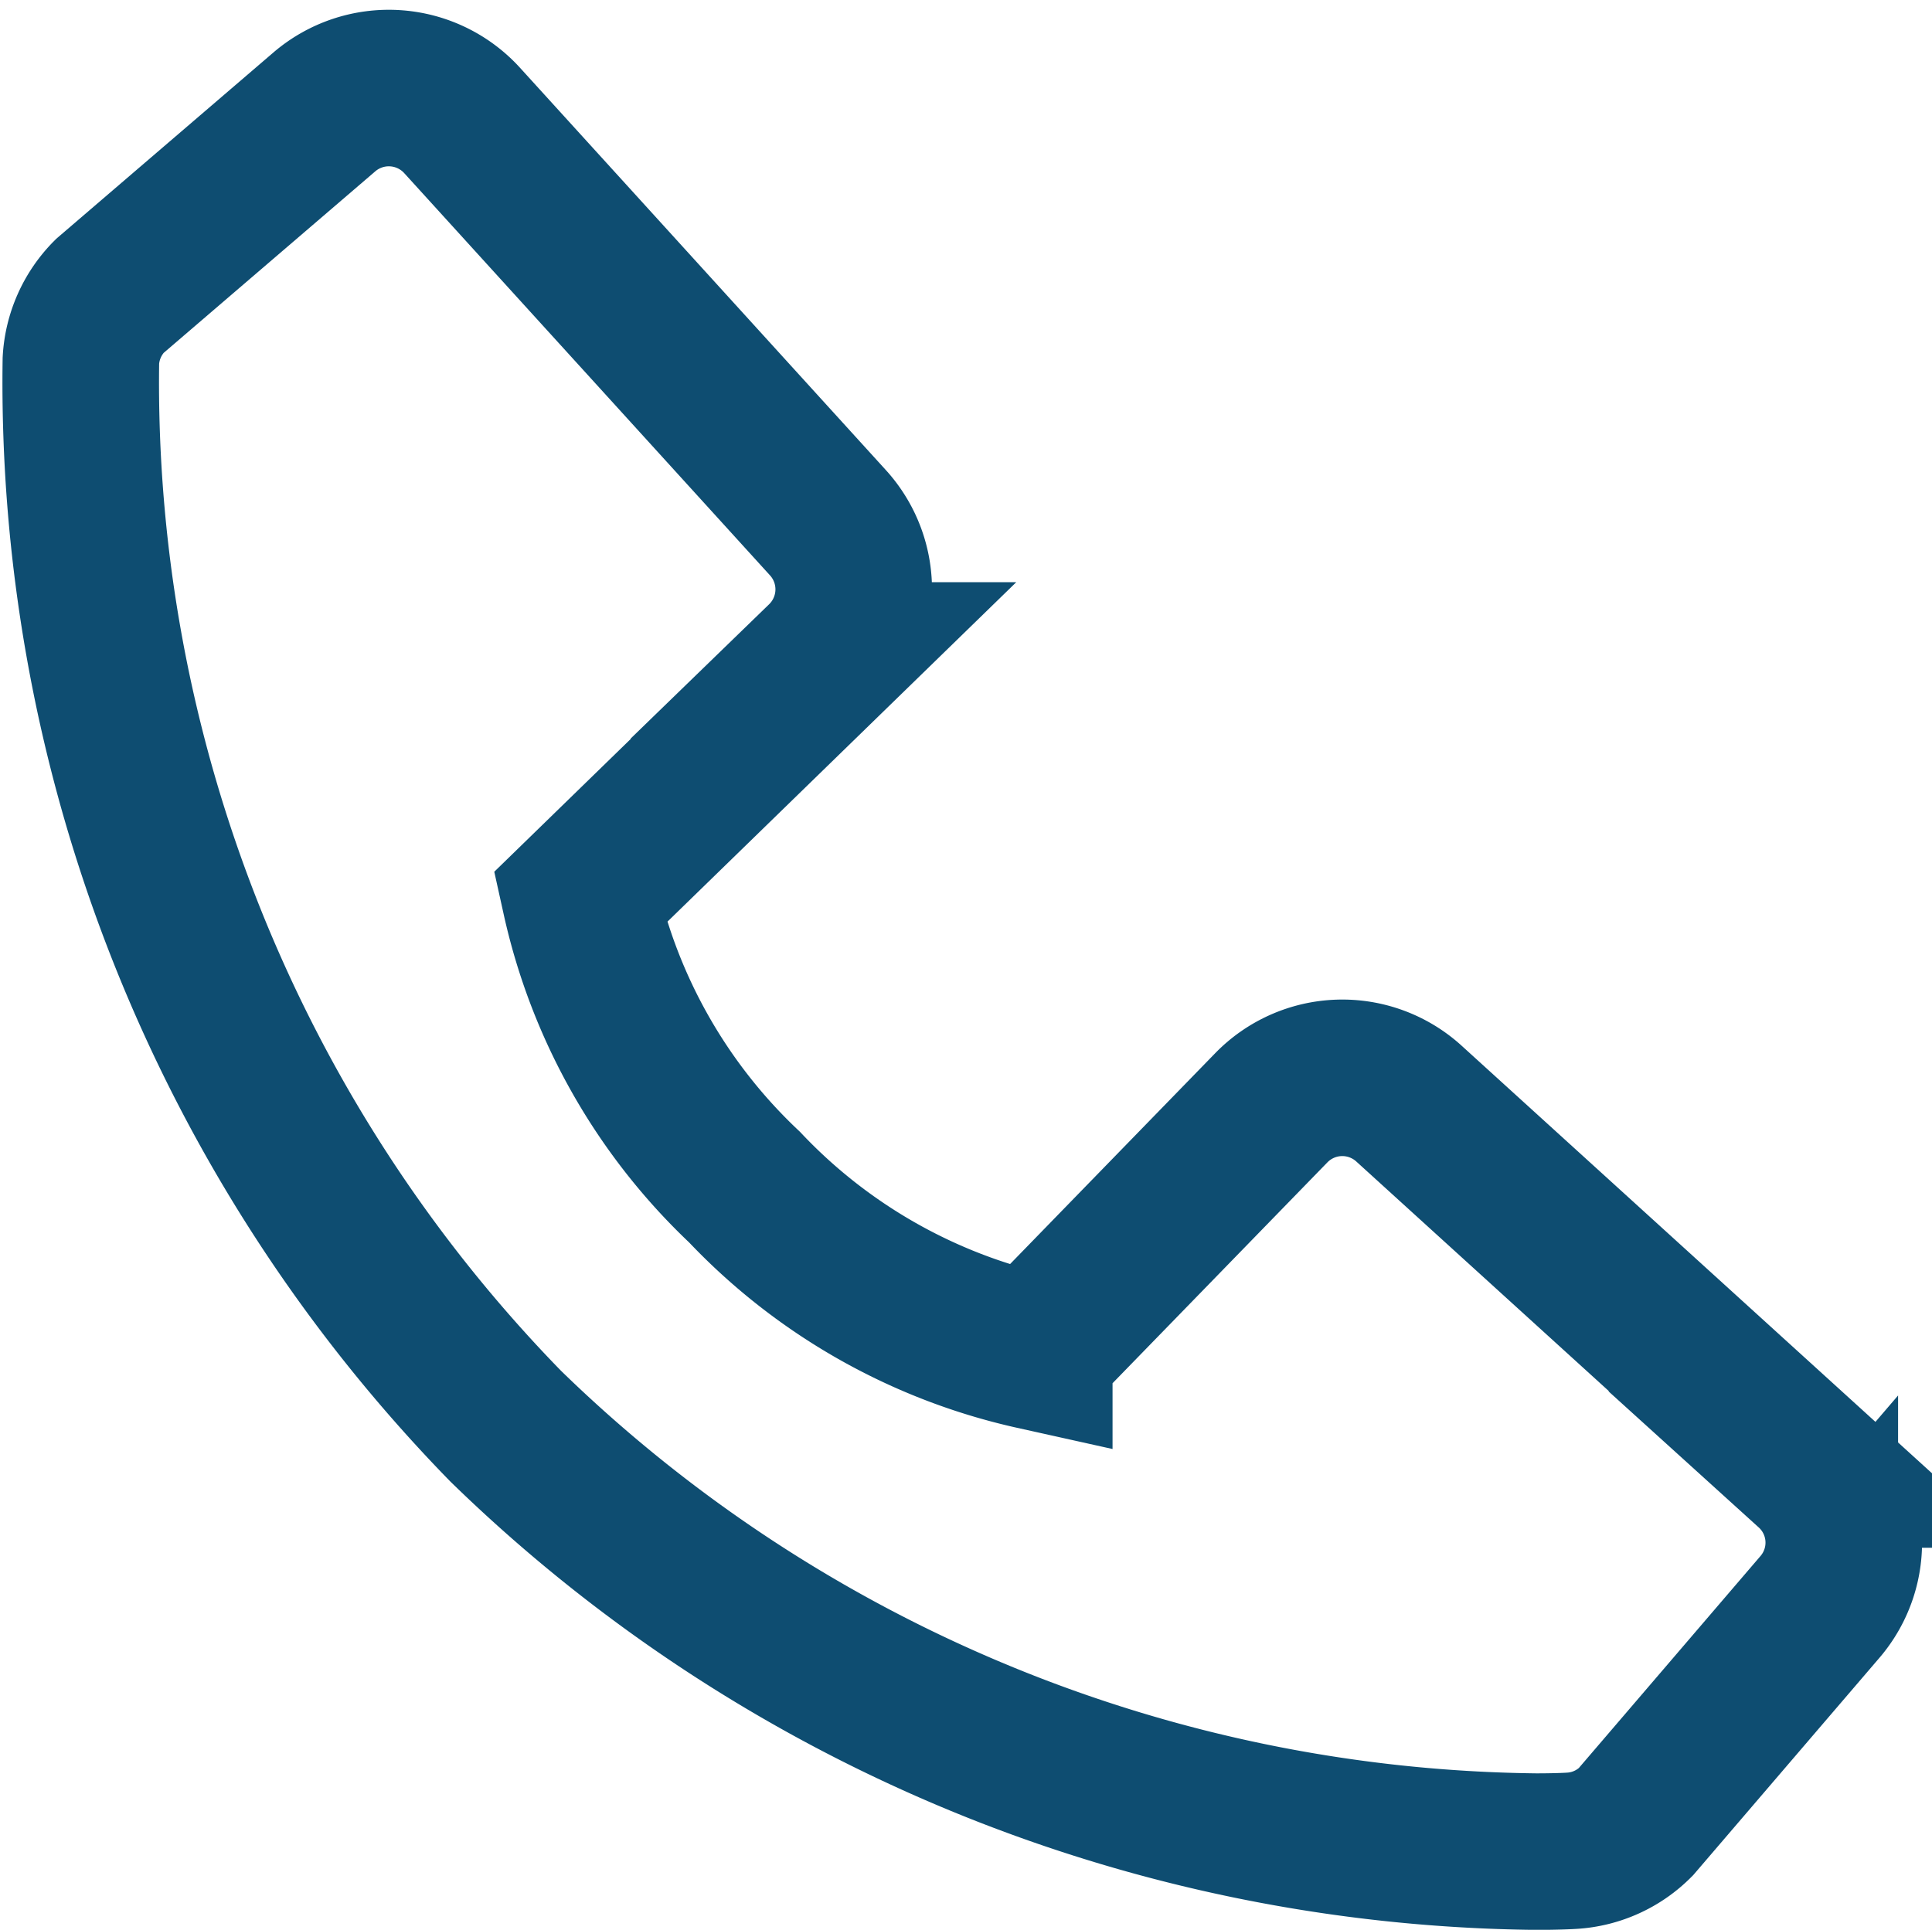 <svg xmlns="http://www.w3.org/2000/svg" width="18.51" height="18.493" viewBox="0 0 18.51 18.493"><path d="M21.087,18.015l-3.856-3.506a.949.949,0,0,0-1.32.041l-2.27,2.334a5.443,5.443,0,0,1-2.776-1.575,5.423,5.423,0,0,1-1.575-2.776l2.333-2.271a.949.949,0,0,0,.041-1.32L8.16,5.088a.949.949,0,0,0-1.32-.083L4.782,6.771a.949.949,0,0,0-.275.616A14.325,14.325,0,0,0,8.577,17.6a14.363,14.363,0,0,0,9.871,4.077c.192,0,.309-.006.34-.008a.941.941,0,0,0,.615-.276l1.764-2.059a.946.946,0,0,0-.081-1.319Z" transform="translate(-3.732 -3.933)" fill="none" stroke="#0E4D71" stroke-width="1.5"/></svg>
